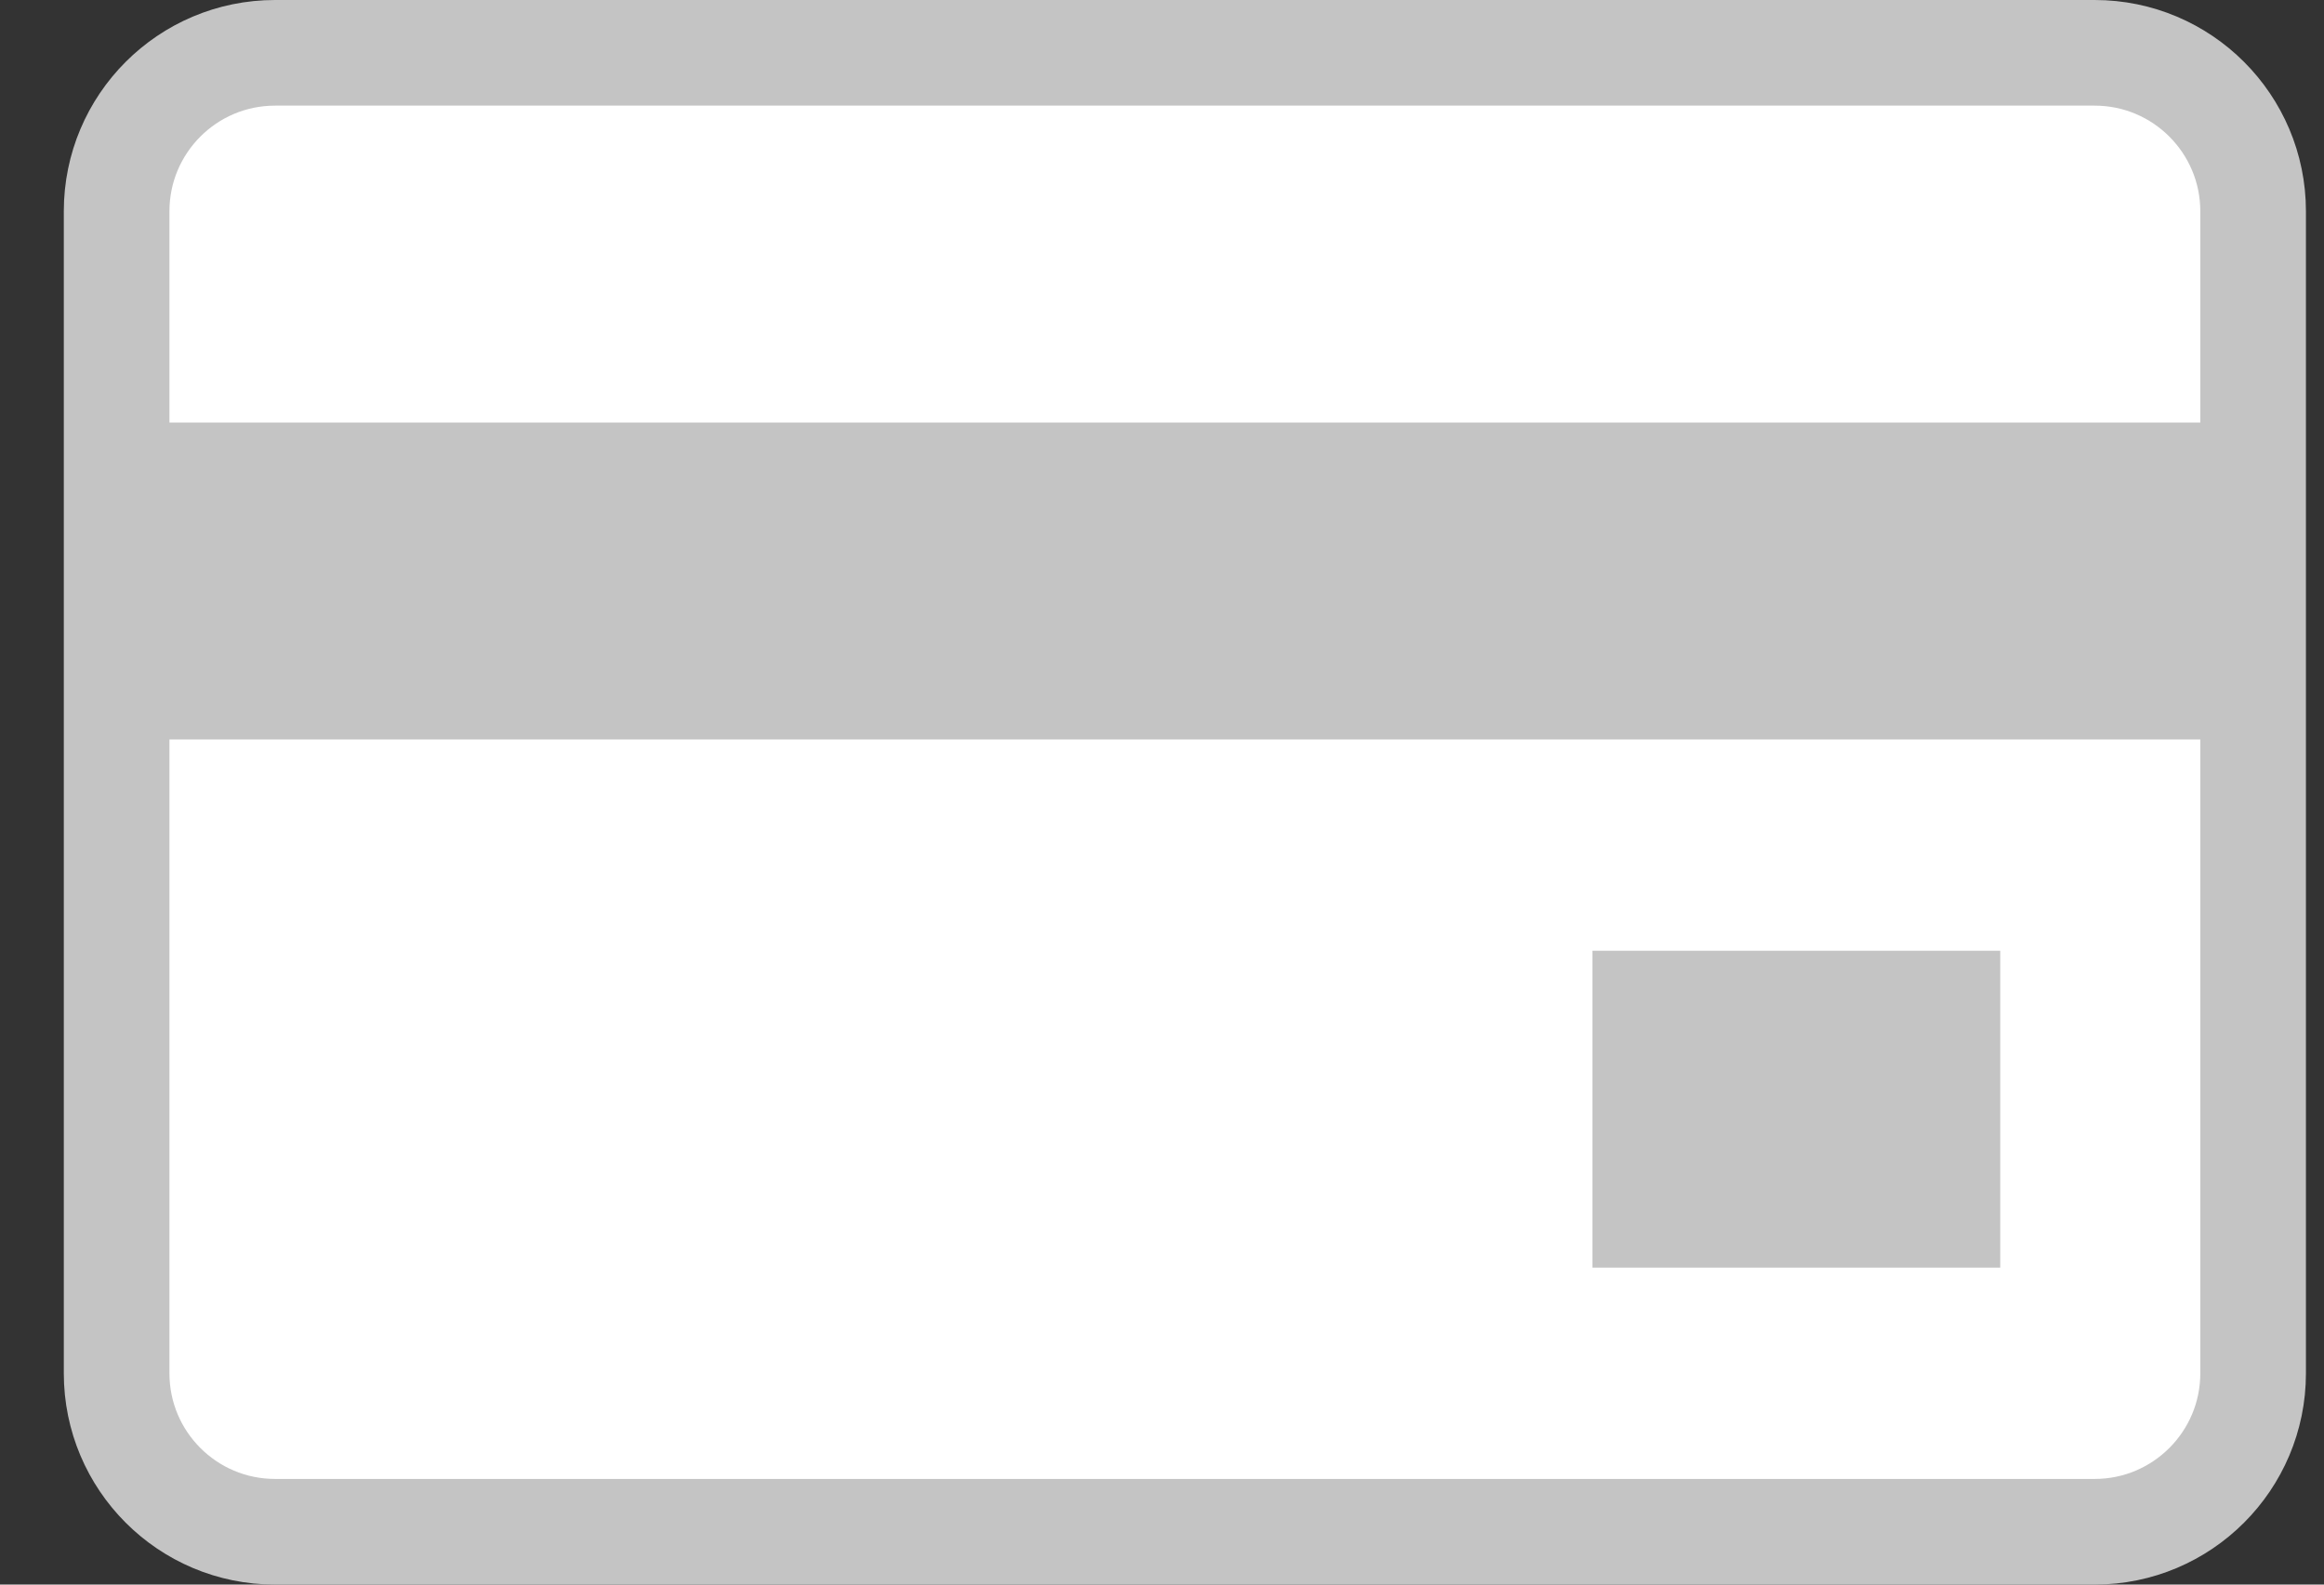<svg width="22" height="15" viewBox="0 0 22 15" fill="none" xmlns="http://www.w3.org/2000/svg">
<rect x="0" y="0" width="22" height="15" fill="#333333" stroke="none"/>
<path d="M1.104 2C1.104 1.172 1.775 0.5 2.604 0.5H19.829C20.657 0.5 21.329 1.172 21.329 2V13C21.329 13.828 20.657 14.5 19.829 14.5H2.604C1.775 14.5 1.104 13.828 1.104 13V2Z" fill="white" stroke="#C4C4C4"/>
<rect x="1.569" y="4" width="19.296" height="3" fill="#C4C4C4"/>
<rect x="15.075" y="9" width="3.86" height="3" fill="#C4C4C4"/>
</svg>
